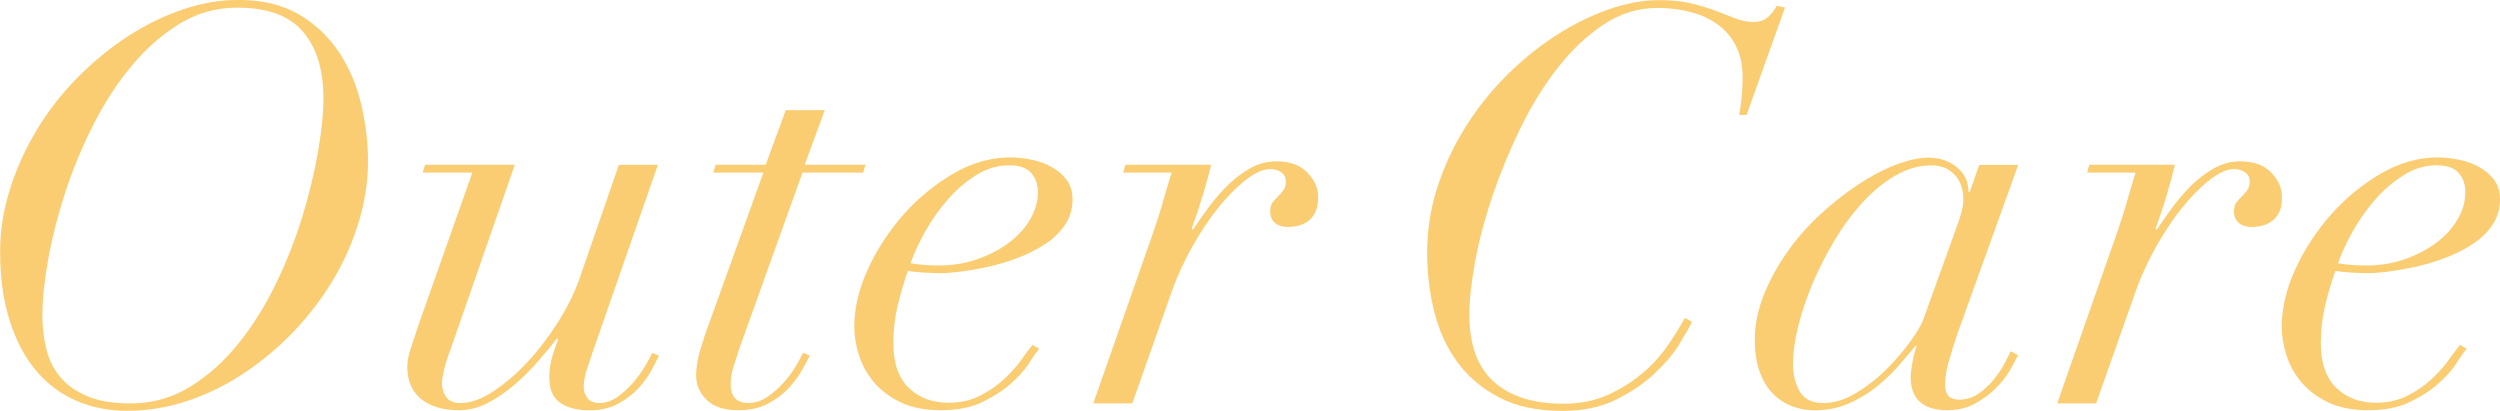 <?xml version="1.0" encoding="UTF-8"?>
<svg id="_レイヤー_2" data-name="レイヤー 2" xmlns="http://www.w3.org/2000/svg" viewBox="0 0 258.29 42.44">
  <defs>
    <style>
      .cls-1 {
        fill: #fbcd73;
      }
    </style>
  </defs>
  <g id="_レイヤー_1-2" data-name="レイヤー 1">
    <g>
      <path class="cls-1" d="M1.04,19.49c.69-2.15,1.62-4.19,2.79-6.12,1.17-1.94,2.56-3.72,4.17-5.35,1.61-1.63,3.33-3.04,5.15-4.23,1.82-1.19,3.71-2.12,5.66-2.79,1.96-.67,3.89-1.01,5.81-1.01,2.49,0,4.59,.51,6.3,1.52,1.71,1.02,3.08,2.33,4.14,3.94,1.05,1.61,1.81,3.4,2.27,5.38,.46,1.97,.69,3.92,.69,5.84,0,2.07-.32,4.15-.95,6.24-.63,2.09-1.51,4.08-2.64,5.98-1.13,1.9-2.48,3.67-4.05,5.32-1.57,1.65-3.28,3.09-5.12,4.31-1.84,1.23-3.79,2.19-5.84,2.88-2.05,.69-4.15,1.04-6.3,1.04-1.92,0-3.68-.35-5.29-1.06-1.61-.71-2.99-1.75-4.14-3.13-1.15-1.38-2.05-3.09-2.7-5.15-.65-2.05-.98-4.42-.98-7.1,0-2.19,.34-4.35,1.04-6.5Zm3.74,16.56c.27,1.11,.75,2.08,1.44,2.9,.69,.83,1.62,1.49,2.79,1.98,1.17,.5,2.65,.75,4.46,.75,2.26,0,4.32-.58,6.18-1.73,1.86-1.15,3.53-2.64,5-4.48,1.48-1.84,2.77-3.91,3.88-6.21,1.11-2.3,2.02-4.62,2.73-6.96,.71-2.34,1.25-4.57,1.61-6.7,.36-2.13,.55-3.92,.55-5.38,0-2.99-.71-5.31-2.13-6.96-1.42-1.65-3.68-2.47-6.79-2.47-2.15,0-4.13,.56-5.95,1.67-1.82,1.11-3.48,2.57-4.97,4.37-1.5,1.8-2.82,3.84-3.97,6.12-1.15,2.28-2.11,4.6-2.88,6.96-.77,2.36-1.35,4.65-1.75,6.87-.4,2.22-.6,4.16-.6,5.81,0,1.19,.13,2.34,.4,3.45Z"/>
      <path class="cls-1" d="M53.19,17.02l-6.61,18.98c-.31,.8-.54,1.52-.69,2.16-.15,.63-.23,1.1-.23,1.41,0,.54,.14,1.02,.43,1.44,.29,.42,.78,.63,1.47,.63,1.04,0,2.16-.39,3.36-1.18,1.21-.79,2.39-1.79,3.54-3.02,1.15-1.23,2.2-2.6,3.16-4.11,.96-1.51,1.71-3.02,2.24-4.51l4.08-11.79h4.03l-6.79,19.49c-.19,.57-.38,1.16-.58,1.75-.19,.59-.29,1.16-.29,1.7,0,.46,.13,.85,.4,1.18,.27,.33,.67,.49,1.21,.49,.65,0,1.27-.21,1.87-.63,.59-.42,1.13-.91,1.61-1.47,.48-.56,.89-1.12,1.24-1.7,.34-.58,.59-1.04,.75-1.38l.69,.29c-.15,.31-.39,.78-.72,1.41-.33,.63-.78,1.26-1.35,1.9-.58,.63-1.28,1.18-2.13,1.64-.84,.46-1.84,.69-2.99,.69-1.27,0-2.27-.26-3.02-.78-.75-.52-1.12-1.39-1.12-2.62,0-.65,.08-1.27,.23-1.87,.15-.59,.38-1.27,.69-2.04l-.12-.12c-.54,.69-1.18,1.47-1.93,2.33-.75,.86-1.55,1.67-2.41,2.41-.86,.75-1.78,1.38-2.76,1.9-.98,.52-1.98,.78-3.02,.78-1.65,0-2.95-.38-3.91-1.15-.96-.77-1.44-1.88-1.44-3.33,0-.58,.13-1.26,.4-2.04,.27-.79,.5-1.48,.69-2.1l5.63-15.93h-5.12l.23-.81h9.26Z"/>
      <path class="cls-1" d="M85.21,11.38l-2.07,5.64h6.27l-.23,.81h-6.27l-6.56,18.28c-.19,.58-.38,1.17-.57,1.78-.19,.61-.29,1.23-.29,1.84,0,.58,.14,1.04,.43,1.38,.29,.35,.76,.52,1.41,.52,.69,0,1.34-.21,1.96-.63,.61-.42,1.17-.91,1.67-1.47,.5-.56,.92-1.12,1.26-1.7s.59-1.04,.75-1.38l.69,.29c-.15,.31-.4,.78-.75,1.41-.35,.63-.81,1.26-1.38,1.9-.58,.63-1.29,1.18-2.16,1.64-.86,.46-1.89,.69-3.08,.69-1.46,0-2.55-.35-3.28-1.06-.73-.71-1.09-1.56-1.09-2.56,0-.77,.14-1.64,.43-2.62,.29-.98,.58-1.87,.89-2.67l5.63-15.64h-5.17l.23-.81h5.18l2.07-5.64h4.03Z"/>
      <path class="cls-1" d="M106.32,37.52c-.46,.71-1.09,1.42-1.9,2.13-.8,.71-1.79,1.34-2.96,1.9-1.17,.56-2.58,.83-4.23,.83s-3.04-.27-4.17-.81c-1.13-.54-2.05-1.23-2.76-2.07-.71-.84-1.23-1.77-1.55-2.79-.33-1.02-.49-2-.49-2.96,0-1.92,.47-3.9,1.41-5.95,.94-2.05,2.17-3.93,3.68-5.64,1.51-1.7,3.23-3.11,5.15-4.23,1.92-1.11,3.87-1.67,5.86-1.67,.77,0,1.53,.09,2.3,.26,.77,.17,1.46,.43,2.07,.78,.61,.34,1.11,.79,1.5,1.32,.38,.54,.58,1.19,.58,1.96,0,1.04-.28,1.95-.83,2.73-.56,.79-1.27,1.46-2.16,2.01-.88,.56-1.85,1.03-2.9,1.41-1.05,.38-2.08,.68-3.08,.89-1,.21-1.91,.36-2.73,.46-.83,.1-1.43,.14-1.81,.14-.65,0-1.28-.02-1.9-.06-.61-.04-1.15-.1-1.61-.17-.42,1.23-.78,2.44-1.06,3.65-.29,1.21-.43,2.48-.43,3.82,0,2.07,.54,3.61,1.61,4.63,1.07,1.02,2.43,1.52,4.08,1.52,1.23,0,2.31-.24,3.25-.72,.94-.48,1.76-1.04,2.47-1.7,.71-.65,1.3-1.31,1.78-1.98,.48-.67,.87-1.2,1.18-1.58l.69,.4c-.23,.27-.58,.76-1.04,1.47Zm.23-19.64c-.46-.54-1.23-.8-2.3-.8-1.19,0-2.33,.34-3.42,1.03-1.09,.69-2.08,1.54-2.96,2.56-.88,1.02-1.65,2.11-2.3,3.28-.65,1.17-1.15,2.25-1.5,3.25,.88,.15,1.86,.23,2.93,.23,1.38,0,2.68-.21,3.91-.63,1.23-.42,2.31-.98,3.25-1.67,.94-.69,1.69-1.5,2.24-2.42,.55-.92,.83-1.88,.83-2.88,0-.77-.23-1.42-.69-1.96Z"/>
      <path class="cls-1" d="M120.12,20.93c.31-1.04,.61-2.07,.92-3.1h-5l.23-.81h8.86c-.19,.81-.47,1.82-.83,3.05-.37,1.23-.76,2.41-1.18,3.56l.12,.12c.38-.58,.86-1.27,1.44-2.07,.57-.81,1.23-1.58,1.95-2.33,.73-.75,1.53-1.38,2.42-1.9,.88-.52,1.82-.78,2.82-.78,1.42,0,2.5,.4,3.25,1.21,.75,.81,1.1,1.67,1.06,2.59,0,.61-.11,1.12-.32,1.52-.21,.4-.48,.71-.8,.92-.33,.21-.66,.35-1.01,.43-.34,.08-.67,.11-.98,.11-.54,0-.98-.13-1.32-.4-.34-.27-.52-.67-.52-1.21,0-.42,.09-.74,.26-.95,.17-.21,.35-.41,.55-.6,.19-.19,.37-.4,.55-.63,.17-.23,.26-.54,.26-.92s-.15-.69-.46-.92c-.31-.23-.69-.35-1.15-.35-.73,0-1.57,.37-2.53,1.12s-1.91,1.71-2.85,2.88c-.94,1.17-1.83,2.5-2.67,4-.84,1.49-1.53,2.99-2.07,4.48l-4.14,11.73h-4.03l6.21-17.71c.34-1,.67-2.01,.98-3.05Z"/>
      <path class="cls-1" d="M179.69,11.85c.08-.38,.15-.94,.23-1.67,.08-.73,.12-1.48,.12-2.24,0-1.23-.23-2.29-.69-3.19-.46-.9-1.08-1.64-1.87-2.21-.79-.57-1.72-1.01-2.79-1.29-1.07-.29-2.22-.43-3.45-.43-1.99,0-3.85,.57-5.58,1.72-1.72,1.15-3.31,2.65-4.74,4.49-1.44,1.84-2.72,3.92-3.85,6.24-1.13,2.32-2.09,4.65-2.88,6.99-.79,2.34-1.38,4.58-1.78,6.73-.4,2.15-.6,3.99-.6,5.52,0,3.1,.84,5.42,2.53,6.93,1.69,1.52,4.08,2.27,7.19,2.27,1.72,0,3.26-.31,4.6-.92,1.34-.61,2.53-1.36,3.57-2.24,1.04-.88,1.91-1.84,2.62-2.88,.71-1.03,1.29-1.97,1.75-2.82l.75,.4c-.23,.46-.65,1.2-1.26,2.21-.61,1.02-1.47,2.04-2.56,3.08-1.09,1.04-2.42,1.95-4,2.73-1.57,.79-3.43,1.18-5.58,1.18-2.61,0-4.8-.47-6.58-1.41-1.78-.94-3.22-2.17-4.31-3.68-1.09-1.51-1.88-3.25-2.36-5.2s-.72-3.97-.72-6.04c0-2.34,.35-4.6,1.06-6.79,.71-2.19,1.67-4.25,2.88-6.18,1.21-1.94,2.62-3.71,4.23-5.32,1.61-1.61,3.31-2.99,5.09-4.14,1.78-1.15,3.59-2.05,5.43-2.7,1.84-.65,3.6-.98,5.29-.98,1.27,0,2.38,.12,3.33,.35,.96,.23,1.81,.49,2.56,.78,.75,.29,1.43,.55,2.04,.78,.61,.23,1.21,.35,1.78,.35,.61,0,1.11-.16,1.5-.49,.38-.33,.69-.72,.92-1.18l.86,.17-3.97,11.1h-.75Z"/>
      <path class="cls-1" d="M201.33,37.32c-.25,.92-.37,1.75-.37,2.47,0,1,.48,1.5,1.44,1.5,.77,0,1.46-.22,2.07-.66,.61-.44,1.14-.94,1.58-1.49,.44-.56,.81-1.11,1.09-1.67,.29-.56,.49-.95,.6-1.18l.75,.4c-.19,.42-.48,.96-.86,1.61-.38,.65-.88,1.27-1.49,1.87-.61,.59-1.32,1.11-2.13,1.55-.8,.44-1.75,.66-2.82,.66-2.53,0-3.79-1.15-3.79-3.45,0-.27,.06-.74,.17-1.41,.12-.67,.27-1.27,.46-1.81h-.11c-.54,.65-1.15,1.37-1.84,2.16-.69,.79-1.47,1.51-2.33,2.19-.86,.67-1.81,1.23-2.85,1.67-1.04,.44-2.18,.66-3.45,.66-.81,0-1.58-.14-2.33-.43-.75-.29-1.41-.73-1.98-1.32-.58-.59-1.03-1.35-1.35-2.27-.33-.92-.49-2.01-.49-3.28,0-1.53,.31-3.07,.92-4.6,.61-1.53,1.41-3,2.39-4.4,.98-1.4,2.11-2.69,3.39-3.88,1.28-1.19,2.59-2.22,3.91-3.1,1.32-.88,2.62-1.57,3.91-2.07,1.28-.5,2.42-.75,3.42-.75,1.15,0,2.13,.33,2.93,.98,.8,.65,1.21,1.51,1.21,2.59h.12l.98-2.82h4.03l-6.27,17.42c-.35,1-.64,1.96-.89,2.88Zm1.32-15.38c.13-.52,.2-.97,.2-1.35,0-.34-.05-.72-.14-1.12-.1-.4-.27-.78-.52-1.12-.25-.34-.59-.64-1.01-.89-.42-.25-.98-.37-1.67-.37-1.26,0-2.5,.35-3.71,1.06-1.21,.71-2.34,1.64-3.39,2.79-1.05,1.15-2.02,2.46-2.9,3.94-.88,1.48-1.64,2.97-2.27,4.48-.63,1.52-1.12,2.98-1.47,4.4-.34,1.42-.52,2.66-.52,3.74,0,1.23,.24,2.22,.72,2.99,.48,.77,1.27,1.15,2.39,1.15s2.24-.34,3.39-1.03c1.15-.69,2.2-1.51,3.16-2.47,.96-.96,1.78-1.92,2.47-2.88,.69-.96,1.13-1.71,1.32-2.24l3.05-8.45c.46-1.23,.76-2.1,.89-2.62Z"/>
      <path class="cls-1" d="M219.71,20.93c.31-1.04,.61-2.07,.92-3.1h-5l.23-.81h8.85c-.19,.81-.47,1.82-.83,3.05-.36,1.23-.76,2.41-1.18,3.56l.12,.12c.38-.58,.86-1.27,1.44-2.07,.58-.81,1.23-1.58,1.95-2.33,.73-.75,1.53-1.38,2.42-1.9,.88-.52,1.82-.78,2.82-.78,1.42,0,2.5,.4,3.25,1.21,.75,.81,1.1,1.67,1.06,2.59,0,.61-.11,1.12-.32,1.52-.21,.4-.48,.71-.8,.92-.33,.21-.66,.35-1.01,.43-.35,.08-.67,.11-.98,.11-.54,0-.98-.13-1.32-.4-.34-.27-.52-.67-.52-1.21,0-.42,.09-.74,.26-.95,.17-.21,.35-.41,.55-.6s.37-.4,.55-.63c.17-.23,.26-.54,.26-.92s-.15-.69-.46-.92c-.31-.23-.69-.35-1.15-.35-.73,0-1.57,.37-2.53,1.12-.96,.75-1.91,1.71-2.85,2.88-.94,1.17-1.83,2.5-2.67,4-.84,1.49-1.53,2.99-2.07,4.48l-4.14,11.73h-4.02l6.21-17.71c.34-1,.67-2.01,.98-3.05Z"/>
      <path class="cls-1" d="M253.8,37.52c-.46,.71-1.09,1.42-1.9,2.13-.8,.71-1.79,1.34-2.96,1.9-1.17,.56-2.58,.83-4.23,.83s-3.04-.27-4.17-.81c-1.13-.54-2.05-1.23-2.76-2.07-.71-.84-1.23-1.77-1.55-2.79-.33-1.02-.49-2-.49-2.96,0-1.92,.47-3.9,1.41-5.95,.94-2.05,2.17-3.93,3.68-5.64,1.51-1.7,3.23-3.11,5.15-4.23,1.92-1.11,3.87-1.67,5.86-1.67,.77,0,1.53,.09,2.3,.26,.77,.17,1.46,.43,2.07,.78,.61,.34,1.11,.79,1.5,1.32,.38,.54,.58,1.19,.58,1.96,0,1.04-.28,1.95-.83,2.73-.56,.79-1.27,1.46-2.16,2.01-.88,.56-1.85,1.03-2.9,1.41-1.05,.38-2.08,.68-3.08,.89-1,.21-1.91,.36-2.73,.46-.83,.1-1.43,.14-1.81,.14-.65,0-1.28-.02-1.9-.06-.61-.04-1.15-.1-1.61-.17-.42,1.23-.78,2.44-1.06,3.65-.29,1.21-.43,2.48-.43,3.82,0,2.07,.54,3.61,1.61,4.63,1.07,1.02,2.43,1.52,4.08,1.52,1.23,0,2.31-.24,3.25-.72,.94-.48,1.76-1.04,2.47-1.7,.71-.65,1.3-1.31,1.78-1.98,.48-.67,.87-1.2,1.18-1.58l.69,.4c-.23,.27-.58,.76-1.04,1.47Zm.23-19.64c-.46-.54-1.23-.8-2.3-.8-1.19,0-2.33,.34-3.42,1.03-1.09,.69-2.08,1.54-2.96,2.56-.88,1.02-1.65,2.11-2.3,3.28-.65,1.17-1.15,2.25-1.5,3.25,.88,.15,1.86,.23,2.93,.23,1.38,0,2.68-.21,3.91-.63,1.23-.42,2.31-.98,3.25-1.67,.94-.69,1.69-1.5,2.24-2.42,.55-.92,.83-1.88,.83-2.88,0-.77-.23-1.42-.69-1.96Z"/>
    </g>
  </g>
</svg>